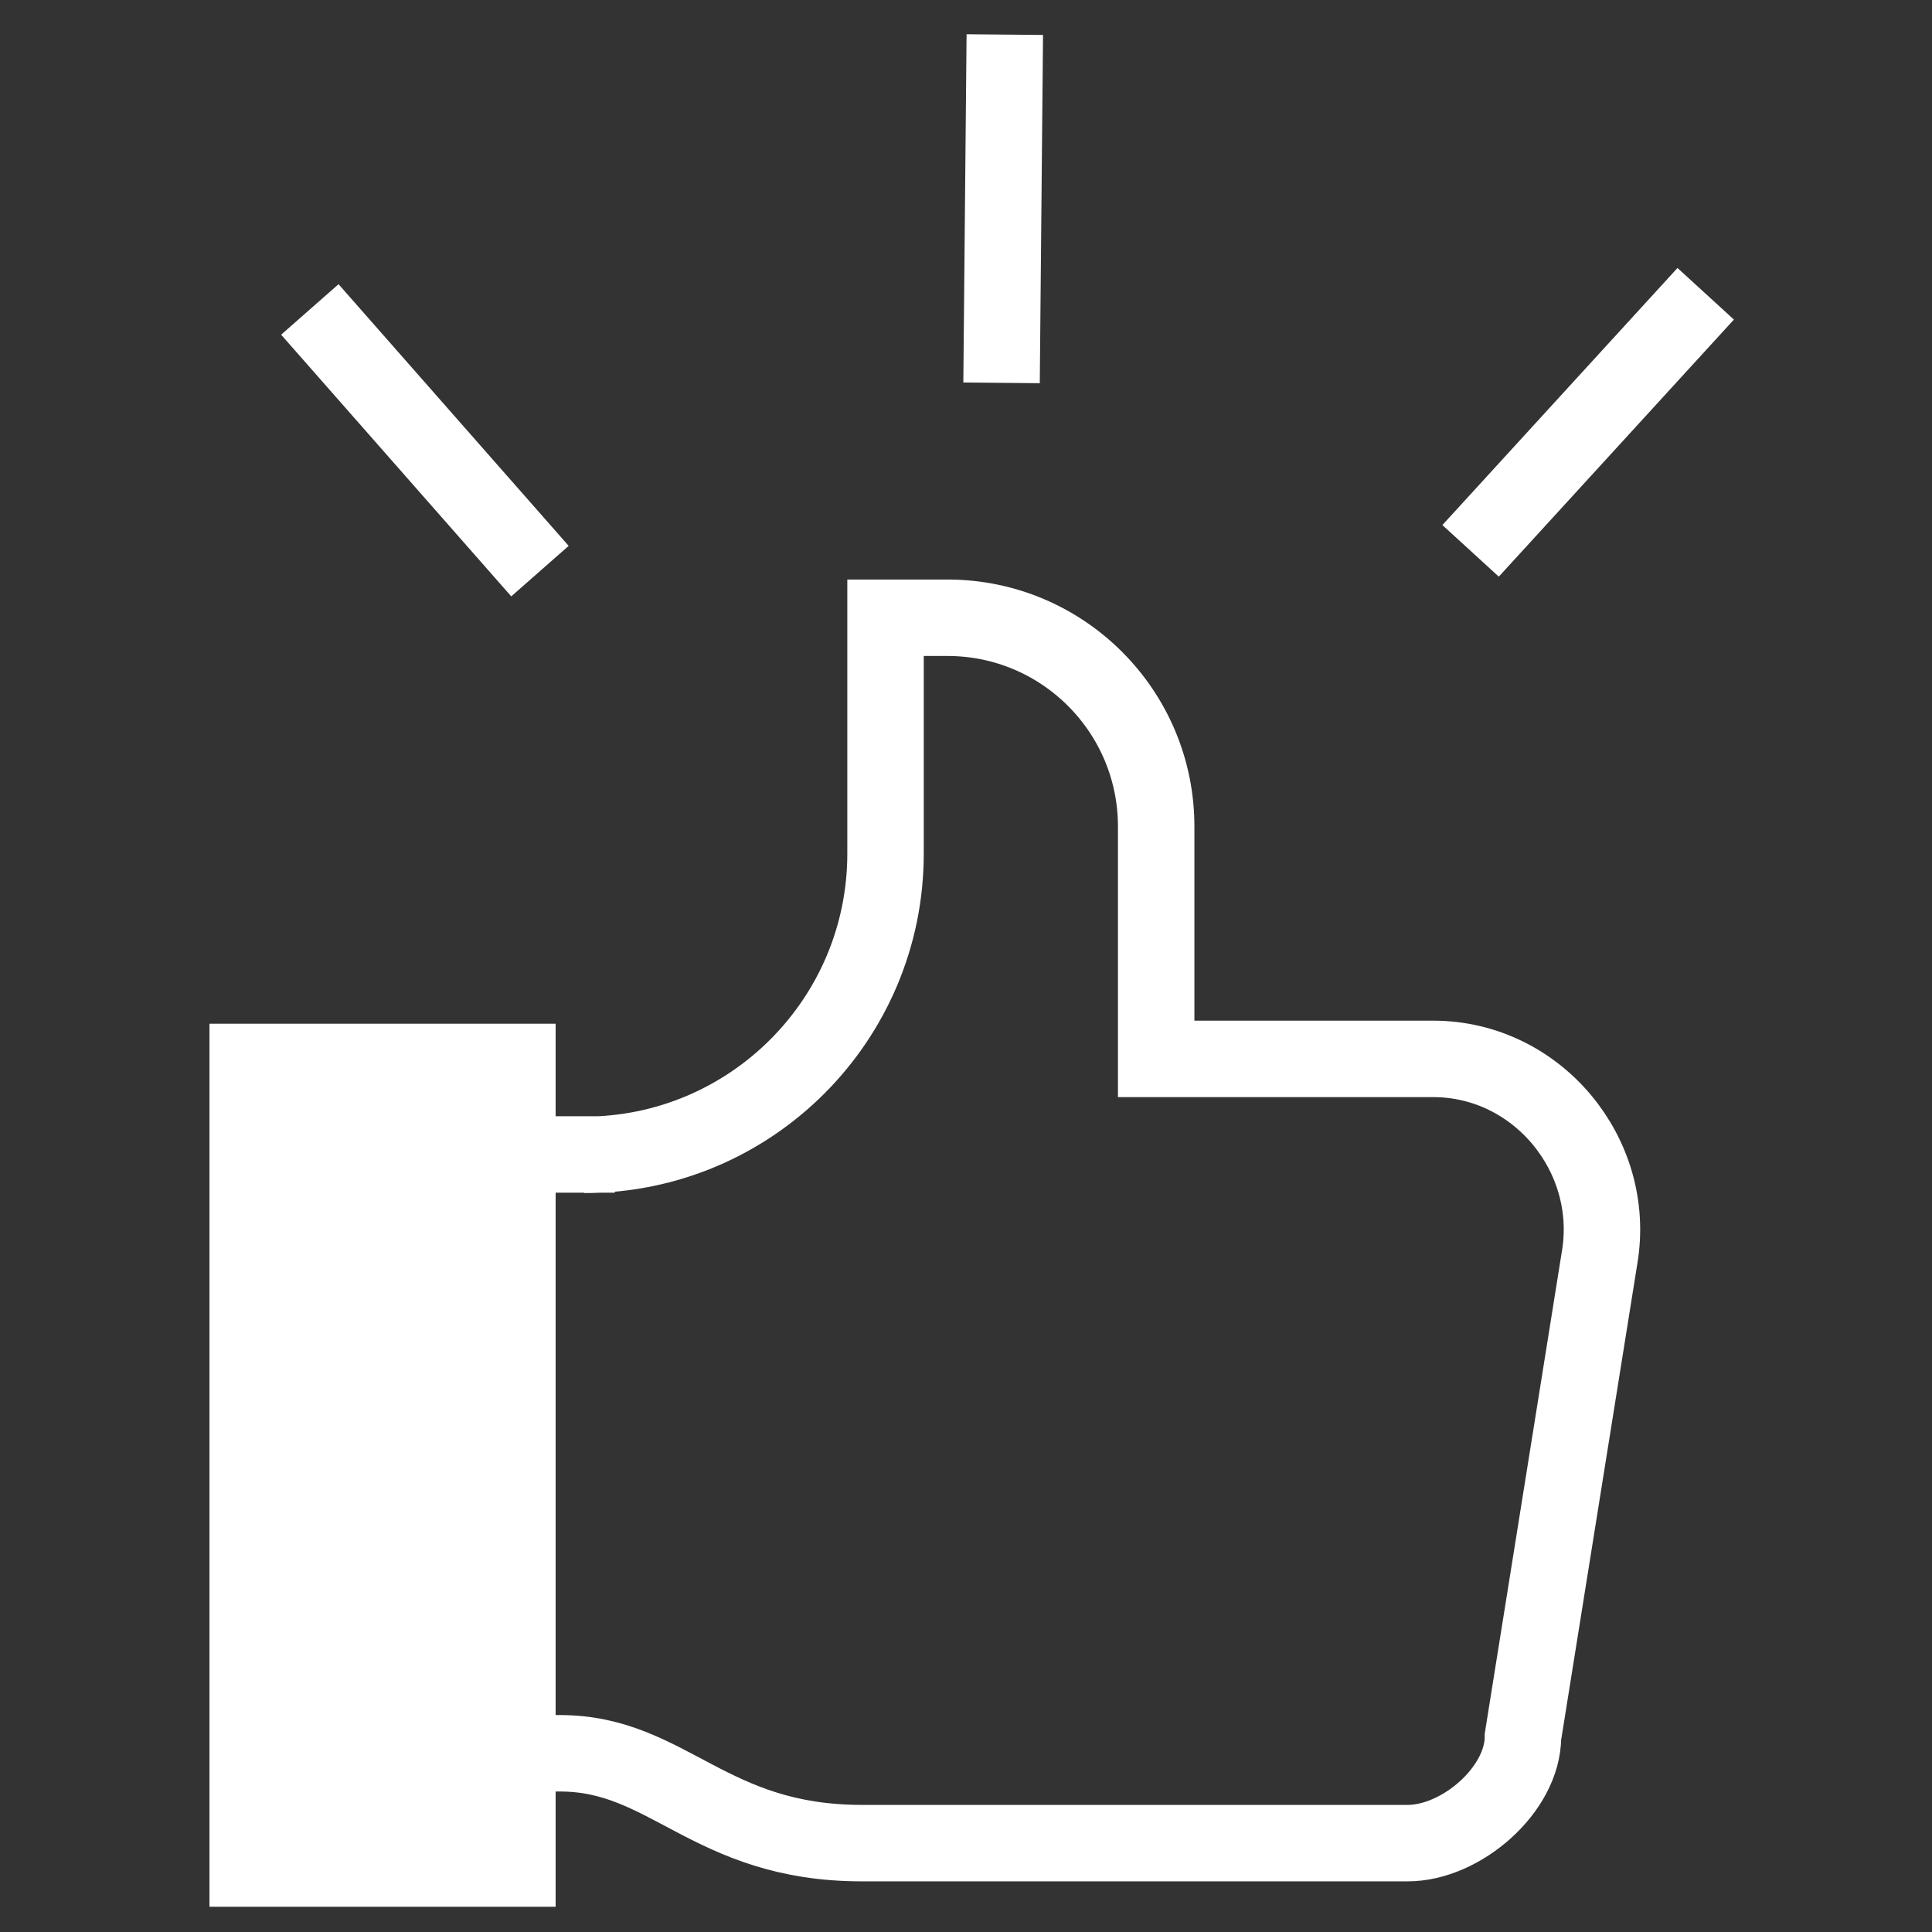 <?xml version="1.0" encoding="UTF-8"?>
<svg preserveAspectRatio="xMidYMid slice" xmlns="http://www.w3.org/2000/svg" id="Layer_1" width="300px" height="300px" viewBox="0 0 101.08 101.08">
  <rect x="0" y="0" width="101.08" height="101.08" fill="#333333" stroke="none"/>
  <defs>
    <style>.cls-1{fill:none;stroke:#fff;stroke-miterlimit:10;stroke-width:4px;}.cls-2{fill:#fff;}</style>
  </defs>
  <line class="cls-1" x1="89.24" y1="15.37" x2="76.94" y2="28.82"></line>
  <line class="cls-1" x1="52.57" y1="1.81" x2="52.4" y2="20.03"></line>
  <line class="cls-1" x1="16.21" y1="16.19" x2="28.25" y2="29.88"></line>
  <path class="cls-1" d="M30.57,60.42c8.7,0,15.76-7.06,15.76-15.76v-12.34h3.24c6.03,0,10.92,4.89,10.92,10.92v12.16h14.49c5.46,0,9.61,5.05,8.71,10.39l-4.01,25.07c0,2.77-3.23,5.57-6.03,5.57h-28.56c-8,0-10.11-4.7-15.79-4.7h-8.61v-31.33h11.48"></path>
  <rect class="cls-2" x="10.96" y="53.56" width="18.11" height="46.2"></rect>
</svg>
